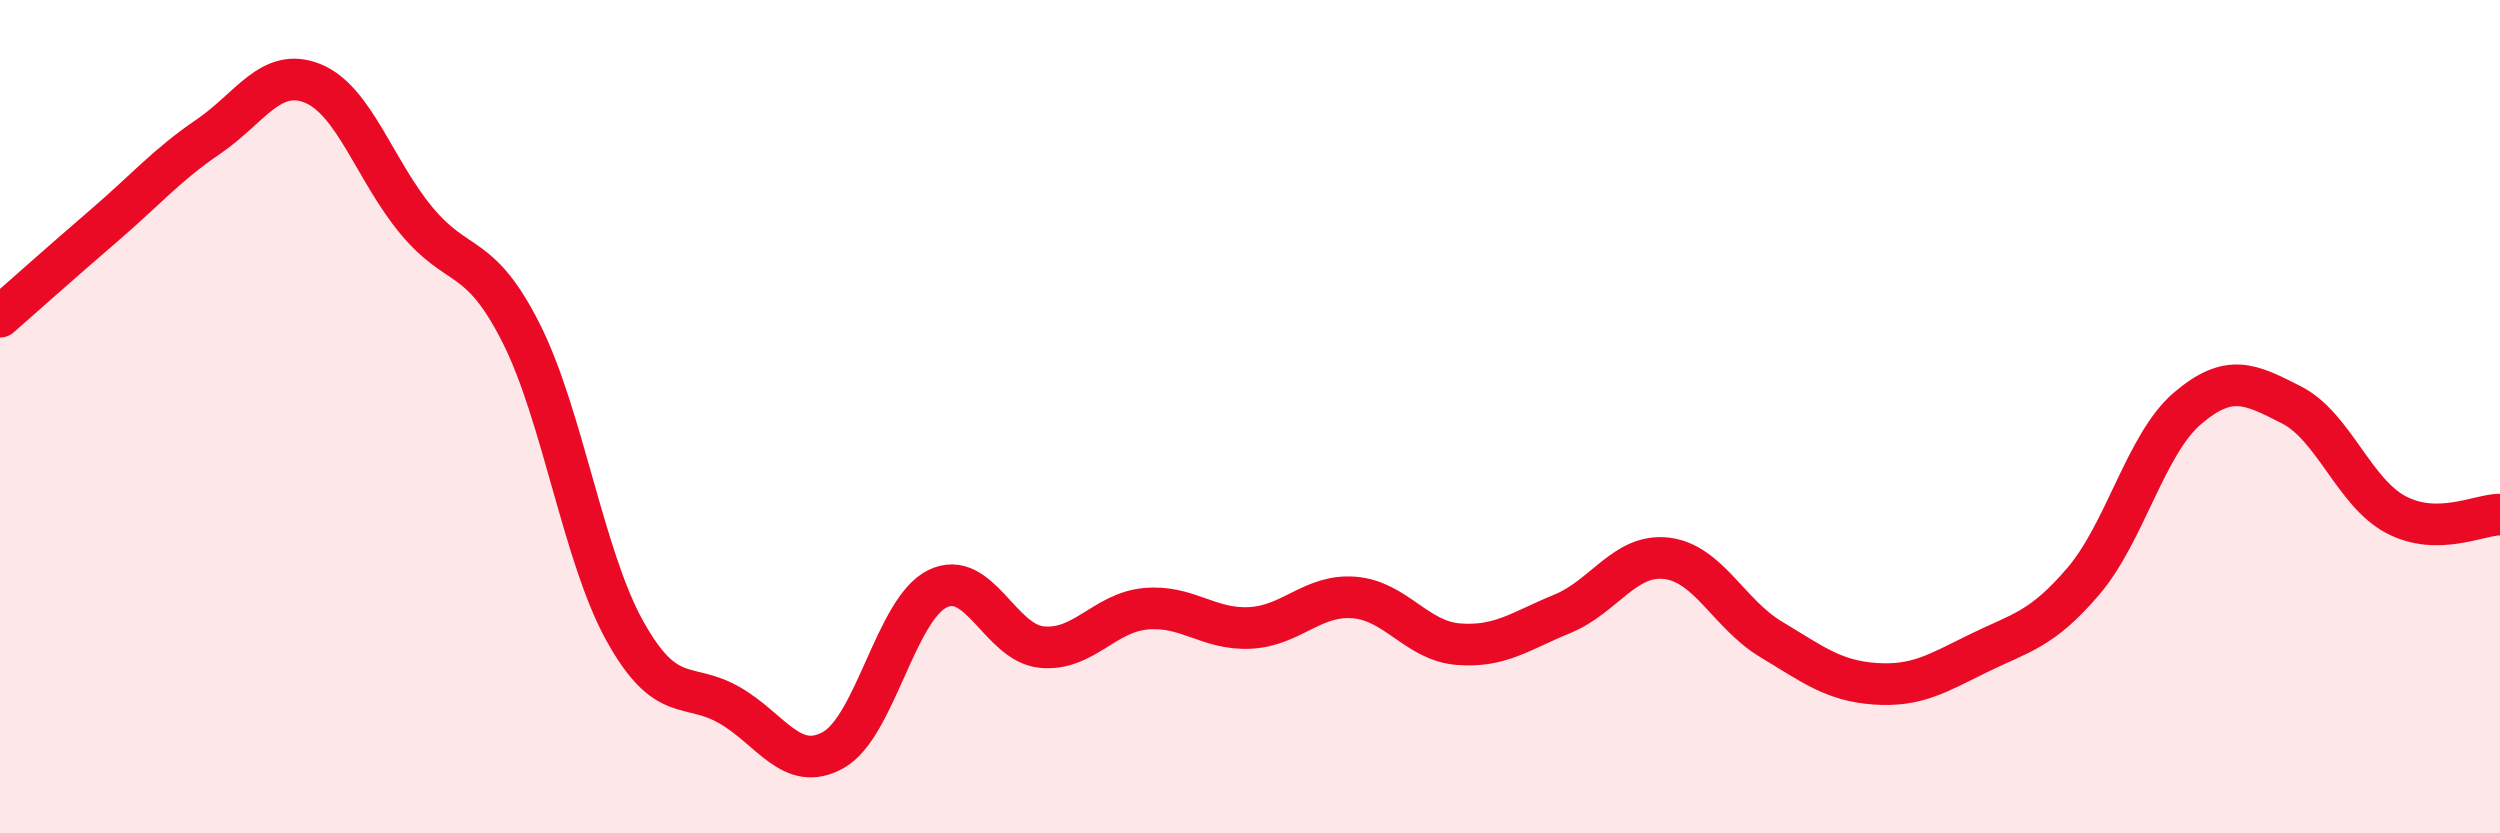 
    <svg width="60" height="20" viewBox="0 0 60 20" xmlns="http://www.w3.org/2000/svg">
      <path
        d="M 0,7.6 C 0.5,7.16 1.5,6.27 2.5,5.41 C 3.5,4.55 4,3.96 5,3.28 C 6,2.6 6.5,1.6 7.5,2 C 8.5,2.4 9,4.1 10,5.3 C 11,6.5 11.5,6.01 12.5,7.98 C 13.5,9.95 14,13.36 15,15.15 C 16,16.94 16.5,16.35 17.5,16.92 C 18.5,17.49 19,18.56 20,18 C 21,17.44 21.5,14.62 22.5,14.13 C 23.5,13.64 24,15.43 25,15.53 C 26,15.63 26.5,14.7 27.5,14.61 C 28.5,14.52 29,15.12 30,15.07 C 31,15.02 31.5,14.26 32.5,14.34 C 33.5,14.42 34,15.38 35,15.46 C 36,15.54 36.5,15.14 37.5,14.73 C 38.5,14.32 39,13.28 40,13.4 C 41,13.52 41.5,14.74 42.5,15.34 C 43.5,15.94 44,16.34 45,16.41 C 46,16.48 46.5,16.16 47.5,15.67 C 48.5,15.18 49,15.12 50,13.95 C 51,12.78 51.5,10.65 52.5,9.8 C 53.5,8.95 54,9.21 55,9.72 C 56,10.23 56.5,11.82 57.5,12.35 C 58.5,12.88 59.5,12.35 60,12.35L60 20L0 20Z"
        fill="#EB0A25"
        opacity="0.1"
        stroke-linecap="round"
        stroke-linejoin="round"
      />
      <path
        d="M 0,7.6 C 0.5,7.16 1.5,6.27 2.5,5.41 C 3.5,4.55 4,3.96 5,3.28 C 6,2.6 6.5,1.6 7.5,2 C 8.5,2.4 9,4.1 10,5.3 C 11,6.5 11.5,6.01 12.5,7.98 C 13.5,9.95 14,13.36 15,15.15 C 16,16.94 16.5,16.35 17.5,16.92 C 18.5,17.49 19,18.56 20,18 C 21,17.44 21.5,14.62 22.5,14.13 C 23.5,13.64 24,15.43 25,15.53 C 26,15.63 26.5,14.7 27.5,14.61 C 28.5,14.52 29,15.12 30,15.07 C 31,15.02 31.5,14.26 32.5,14.34 C 33.5,14.42 34,15.38 35,15.46 C 36,15.54 36.5,15.14 37.5,14.73 C 38.5,14.32 39,13.28 40,13.4 C 41,13.52 41.5,14.74 42.5,15.34 C 43.5,15.94 44,16.34 45,16.41 C 46,16.48 46.5,16.16 47.5,15.67 C 48.5,15.18 49,15.12 50,13.95 C 51,12.78 51.5,10.65 52.5,9.8 C 53.5,8.95 54,9.21 55,9.72 C 56,10.23 56.5,11.82 57.5,12.35 C 58.5,12.88 59.5,12.35 60,12.35"
        stroke="#EB0A25"
        stroke-width="1"
        fill="none"
        stroke-linecap="round"
        stroke-linejoin="round"
      />
    </svg>
  